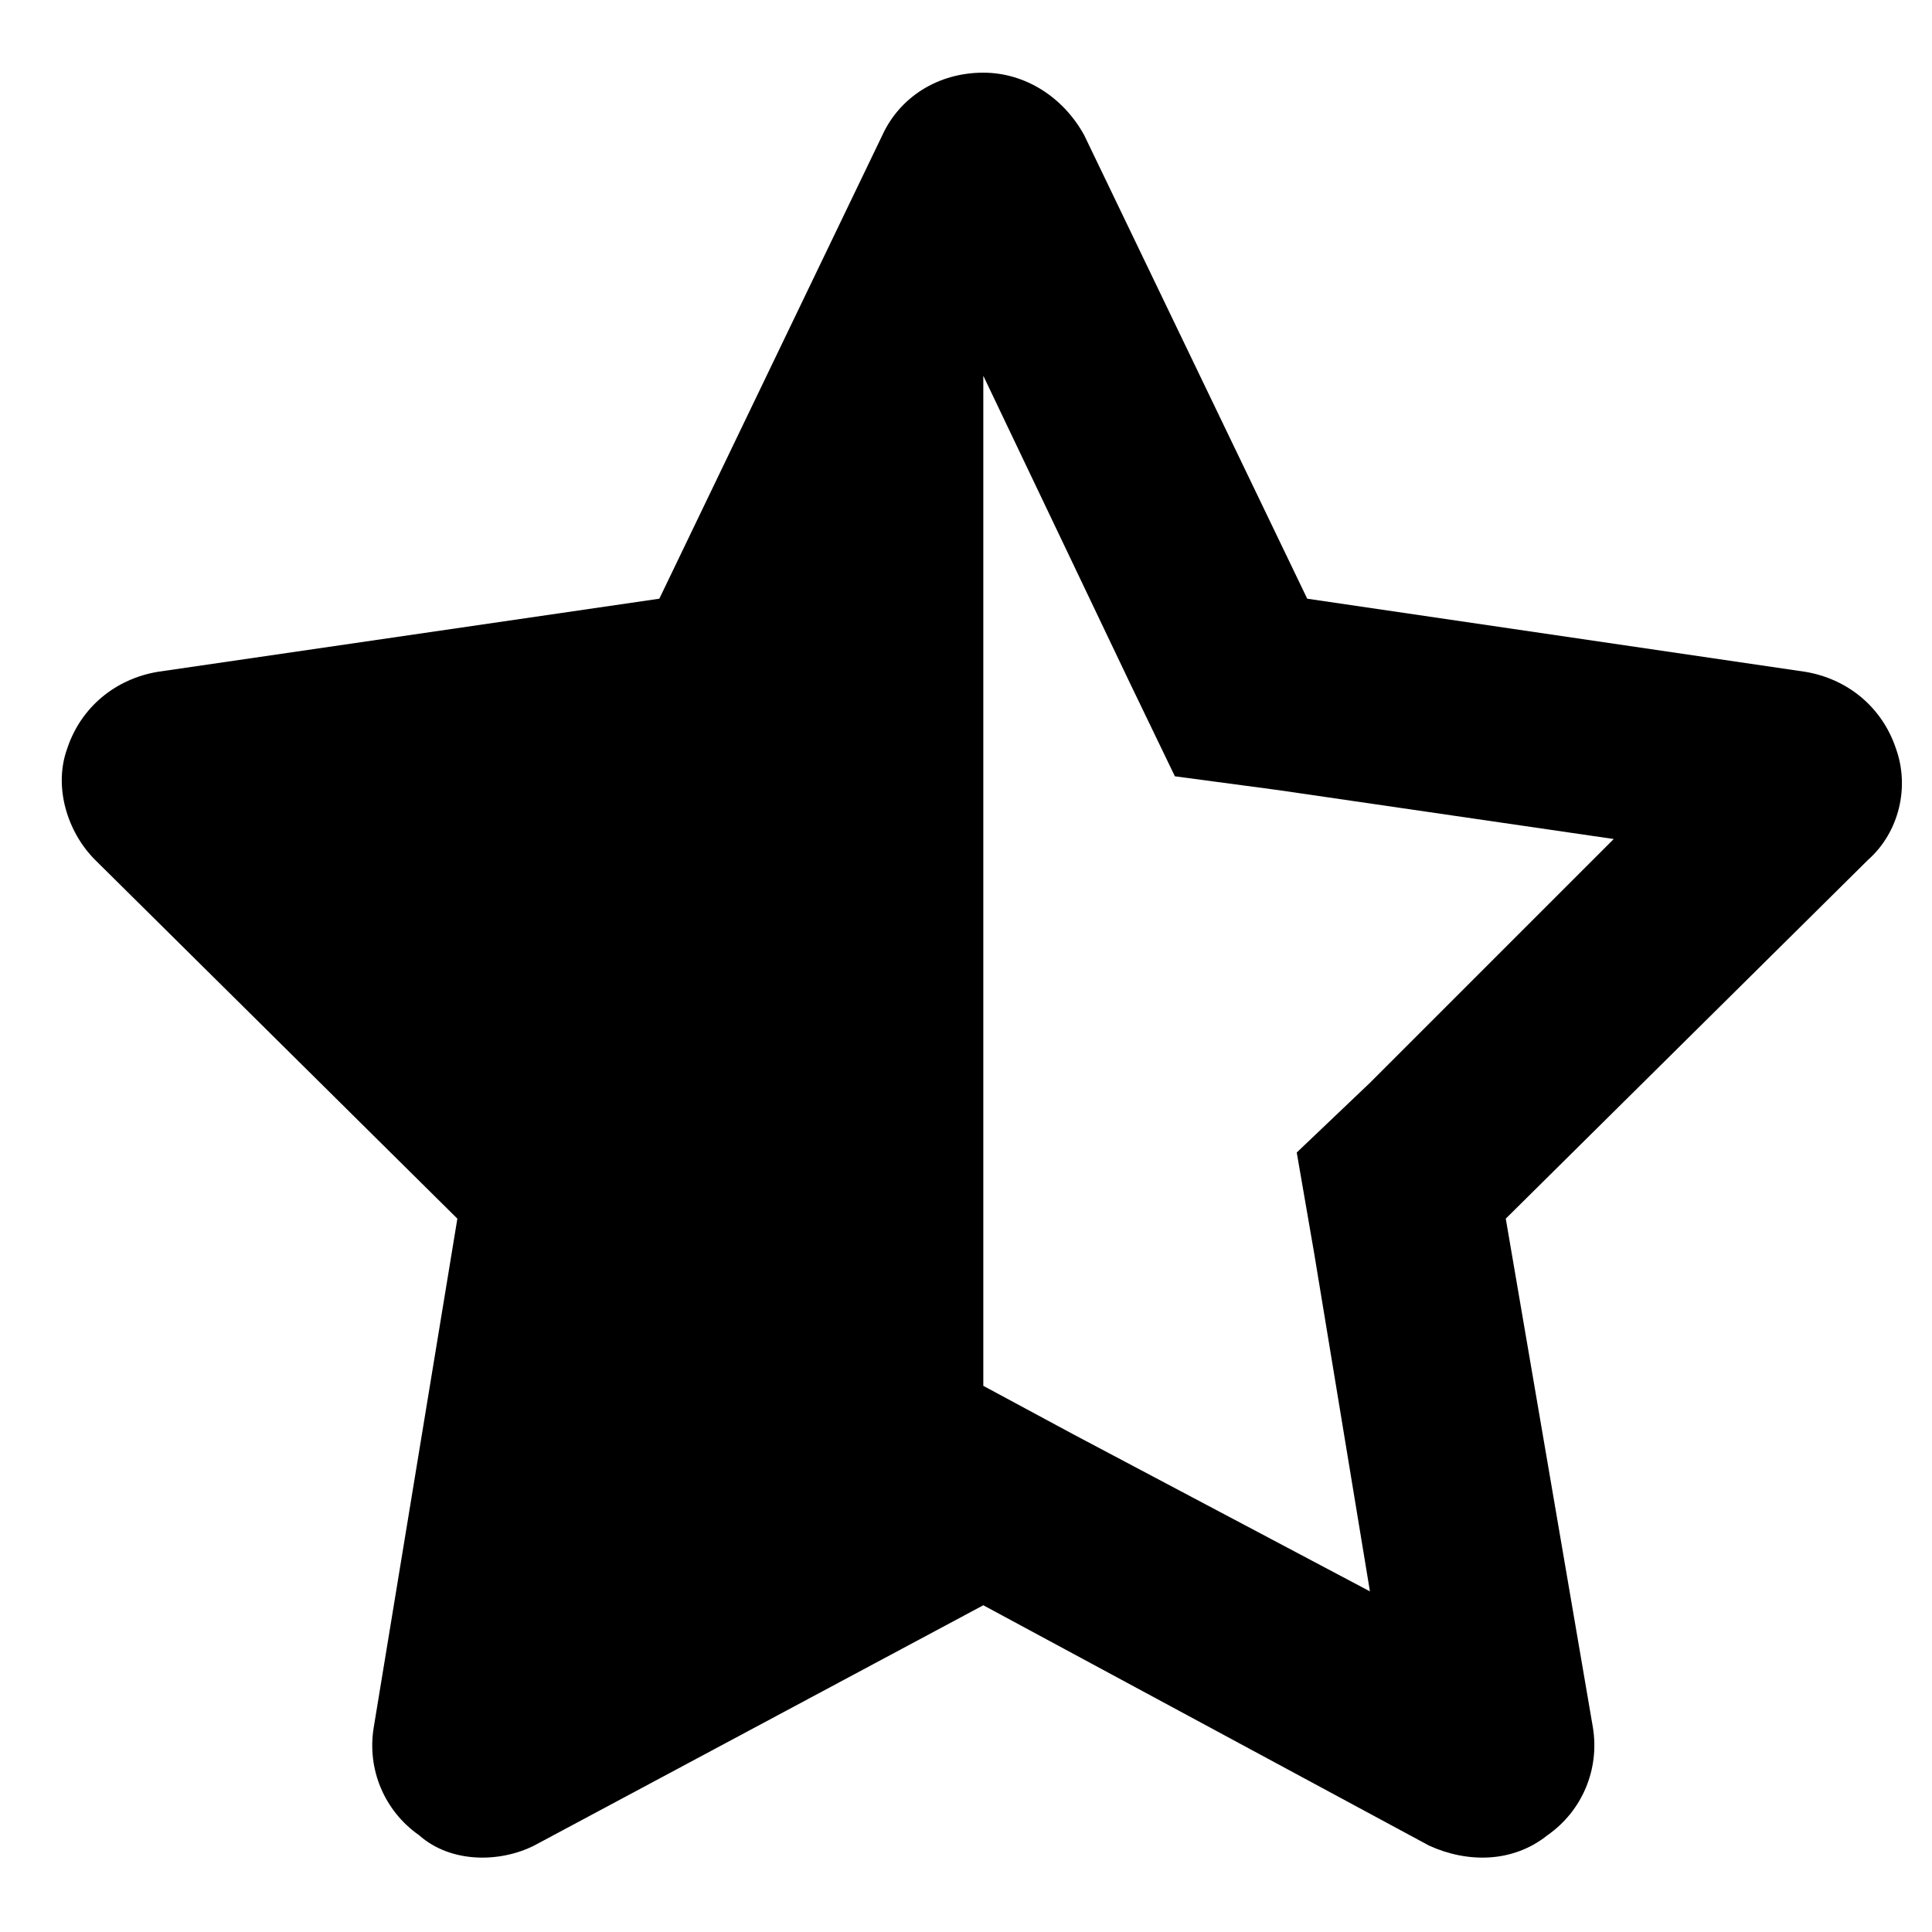 <svg xmlns="http://www.w3.org/2000/svg" width="26" height="26" viewBox="0 0 26 26" fill="none"><path d="M13.233 18.65L14.451 19.306L18.436 21.416L17.686 16.869L17.451 15.51L18.436 14.572L21.717 11.291L17.217 10.635L15.811 10.447L15.201 9.182L13.233 5.057V5.103V18.65ZM21.436 23.244C21.529 23.806 21.295 24.369 20.826 24.697C20.358 25.072 19.748 25.072 19.233 24.838L13.233 21.603L7.186 24.838C6.717 25.072 6.061 25.072 5.639 24.697C5.17 24.369 4.936 23.806 5.03 23.244L6.155 16.4L1.28 11.572C0.905 11.197 0.717 10.588 0.905 10.072C1.092 9.51 1.561 9.135 2.123 9.041L8.873 8.057L11.873 1.822C12.108 1.307 12.623 0.978 13.233 0.978C13.795 0.978 14.311 1.307 14.592 1.822L17.592 8.057L24.295 9.041C24.858 9.135 25.326 9.51 25.514 10.072C25.701 10.588 25.561 11.197 25.139 11.572L20.264 16.4L21.436 23.244Z" fill="black"/></svg>